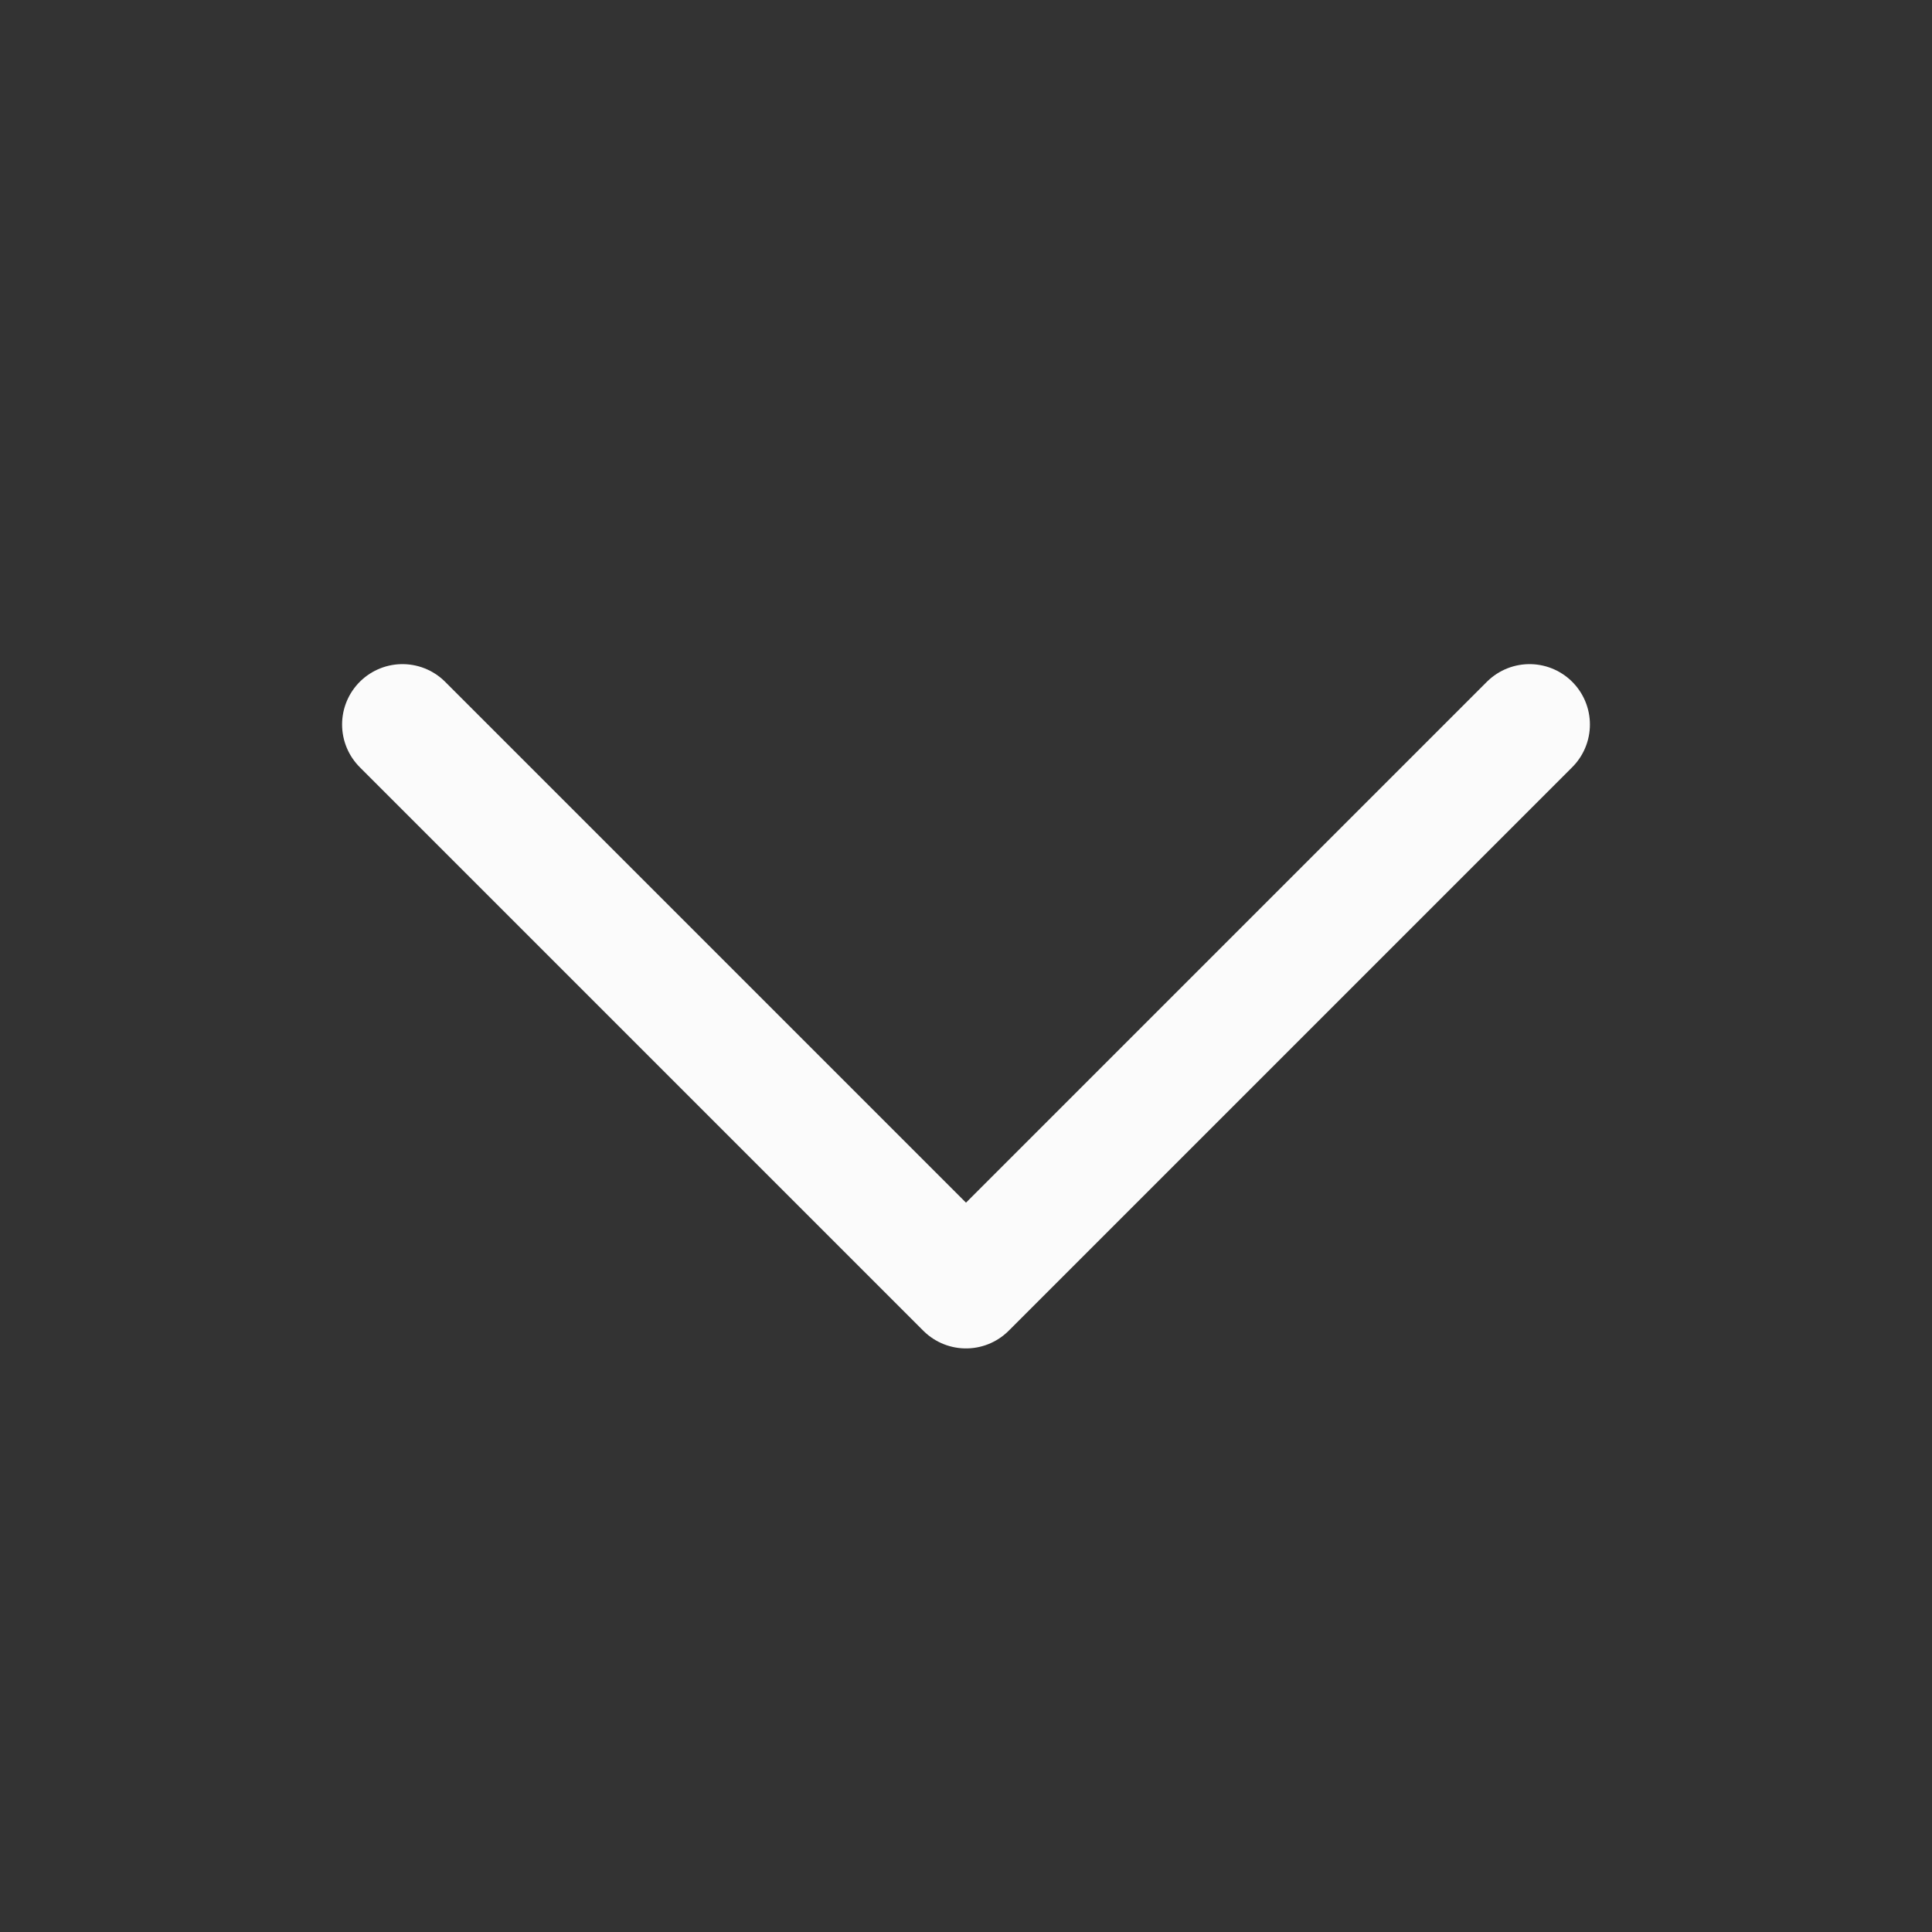 <svg width="16" height="16" viewBox="0 0 16 16" fill="none" xmlns="http://www.w3.org/2000/svg">
<rect x="0" y="0" width="16" height="16" fill="#333333" stroke="none"/>
<g opacity="0.98">
<path d="M3.333 6L8 10.667L12.667 6" stroke="white" stroke-linecap="round" stroke-linejoin="round"/>
</g>
</svg>
